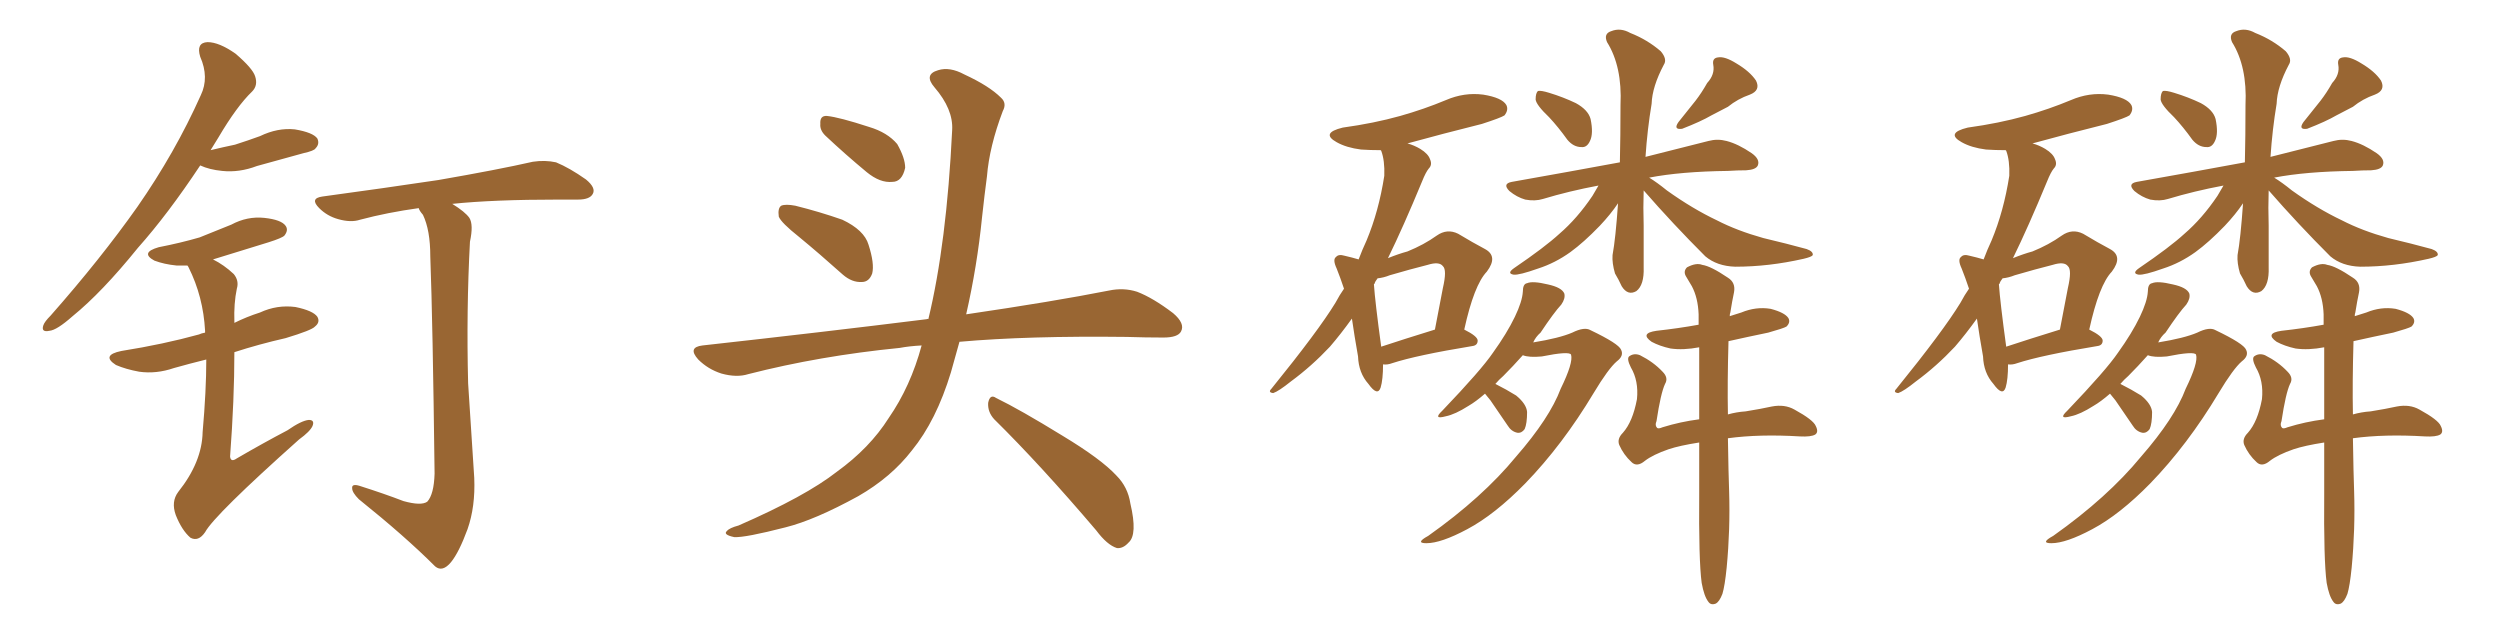 <svg xmlns="http://www.w3.org/2000/svg" xmlns:xlink="http://www.w3.org/1999/xlink" width="600" height="150"><path fill="#996633" padding="10" d="M48.05 39.70L48.05 39.70Q40.28 51.42 33.11 59.47L33.11 59.47Q24.46 70.17 17.43 75.88L17.43 75.88Q13.62 79.25 11.87 79.39L11.87 79.39Q9.81 79.83 10.40 78.08L10.40 78.08Q10.69 77.20 12.16 75.73L12.16 75.73Q24.17 62.11 32.96 49.66L32.96 49.66Q42.04 36.62 48.19 22.85L48.19 22.85Q50.24 18.60 48.05 13.62L48.05 13.62Q47.02 10.25 49.80 10.11L49.80 10.11Q52.59 10.11 56.54 12.89L56.54 12.89Q60.64 16.41 61.23 18.31L61.23 18.31Q61.96 20.51 60.50 21.97L60.50 21.97Q56.84 25.49 52.44 32.96L52.44 32.96Q51.42 34.57 50.54 36.04L50.54 36.04Q53.61 35.30 56.40 34.72L56.40 34.72Q59.62 33.69 62.40 32.67L62.40 32.67Q66.65 30.62 70.75 31.05L70.75 31.05Q75.15 31.79 76.17 33.25L76.17 33.25Q76.76 34.57 75.73 35.60L75.73 35.60Q75.44 36.18 72.80 36.77L72.80 36.77Q67.09 38.38 61.67 39.84L61.67 39.84Q57.42 41.46 53.32 41.02L53.32 41.02Q50.24 40.72 48.05 39.70ZM49.51 86.28L49.51 86.28Q45.41 87.30 41.75 88.33L41.75 88.33Q37.50 89.79 33.40 89.21L33.40 89.21Q30.18 88.62 27.83 87.60L27.83 87.60Q24.17 85.25 29.15 84.23L29.15 84.23Q39.26 82.62 47.75 80.27L47.75 80.27Q48.34 79.98 49.22 79.83L49.22 79.83Q49.22 79.54 49.22 79.39L49.22 79.39Q48.78 71.19 45.26 64.16L45.26 64.16Q45.12 63.87 44.97 63.72L44.97 63.72Q43.36 63.72 42.33 63.72L42.33 63.72Q39.40 63.43 37.06 62.55L37.06 62.55Q33.54 60.64 38.09 59.33L38.09 59.33Q43.36 58.30 47.90 56.98L47.90 56.98Q51.86 55.37 55.52 53.91L55.52 53.91Q59.33 51.86 63.43 52.29L63.43 52.29Q67.53 52.73 68.55 54.20L68.55 54.20Q69.29 55.22 68.26 56.54L68.26 56.54Q67.68 57.13 64.45 58.15L64.45 58.15Q57.42 60.35 51.12 62.26L51.12 62.26Q53.76 63.57 56.10 65.77L56.10 65.77Q57.42 67.38 56.84 69.29L56.84 69.29Q56.10 72.80 56.25 77.20L56.25 77.20Q56.25 77.34 56.25 77.49L56.25 77.49Q59.18 76.03 62.40 75L62.40 75Q66.50 73.10 70.90 73.68L70.90 73.68Q75.15 74.56 76.17 76.03L76.17 76.03Q76.90 77.34 75.59 78.37L75.59 78.37Q74.85 79.25 68.55 81.15L68.55 81.15Q62.11 82.62 56.25 84.52L56.25 84.52Q56.25 95.80 55.22 109.57L55.22 109.57Q55.37 111.04 56.84 110.01L56.84 110.01Q63.13 106.35 68.99 103.27L68.99 103.27Q72.36 100.93 74.12 100.78L74.12 100.78Q75.59 100.78 75 102.25L75 102.25Q74.41 103.56 71.78 105.47L71.78 105.47Q51.42 123.63 49.22 127.73L49.22 127.73Q47.61 130.08 45.70 129.05L45.70 129.05Q43.65 127.29 42.19 123.63L42.19 123.63Q41.02 120.41 42.77 118.07L42.77 118.07Q48.49 110.89 48.63 103.71L48.63 103.71Q49.51 93.75 49.51 86.28ZM96.83 120.26L96.83 120.26L96.83 120.26Q101.07 121.44 102.54 120.41L102.54 120.41Q104.15 118.65 104.30 113.67L104.30 113.67Q103.86 77.34 103.27 61.52L103.27 61.52Q103.27 55.22 101.51 51.56L101.51 51.56Q100.63 50.54 100.49 49.95L100.49 49.95Q93.02 50.98 86.43 52.73L86.43 52.73Q84.23 53.47 81.15 52.59L81.15 52.59Q78.52 51.86 76.61 49.95L76.61 49.95Q74.27 47.61 77.34 47.17L77.34 47.17Q92.43 45.12 105.18 43.21L105.18 43.21Q119.53 40.72 127.88 38.82L127.88 38.82Q130.81 38.38 133.45 38.96L133.45 38.96Q136.67 40.28 140.63 43.07L140.63 43.07Q143.12 45.12 142.24 46.58L142.24 46.58Q141.50 47.90 138.72 47.90L138.72 47.90Q136.52 47.90 134.18 47.90L134.18 47.90Q118.36 47.90 108.54 48.93L108.54 48.93Q111.62 50.83 112.65 52.29L112.65 52.29Q113.67 53.91 112.79 58.01L112.79 58.01Q111.91 74.41 112.35 91.99L112.35 91.99Q113.23 105.76 113.82 114.70L113.82 114.70Q114.11 121.58 112.21 127.00L112.21 127.00Q110.16 132.57 108.25 134.91L108.25 134.91Q106.20 137.40 104.44 135.94L104.44 135.94Q97.27 128.76 86.13 119.82L86.13 119.82Q84.52 118.21 84.52 117.19L84.52 117.19Q84.38 116.02 86.28 116.60L86.28 116.60Q92.29 118.51 96.83 120.26ZM191.75 56.84L191.75 56.84Q187.50 53.47 186.91 52.00L186.91 52.00Q186.62 49.95 187.50 49.37L187.50 49.37Q188.53 48.93 190.87 49.37L190.87 49.37Q196.73 50.83 202.15 52.73L202.15 52.73Q207.42 55.22 208.45 58.74L208.45 58.74Q209.91 63.28 209.33 65.63L209.33 65.63Q208.59 67.68 206.84 67.68L206.84 67.68Q204.49 67.82 202.29 65.92L202.29 65.92Q196.73 60.94 191.75 56.84ZM198.05 32.52L198.05 32.52Q196.73 31.20 196.88 29.74L196.88 29.74Q196.73 27.69 198.49 27.83L198.49 27.83Q201.42 28.13 208.59 30.47L208.59 30.47Q212.99 31.79 215.33 34.57L215.33 34.57Q217.24 37.94 217.24 40.28L217.24 40.28Q216.50 43.65 214.16 43.65L214.16 43.65Q211.23 43.95 208.01 41.31L208.01 41.31Q202.88 37.06 198.05 32.52ZM221.19 82.91L221.19 82.91Q218.26 83.06 215.92 83.50L215.92 83.50Q196.73 85.40 179.59 89.79L179.59 89.79Q176.81 90.67 173.14 89.65L173.14 89.65Q169.92 88.62 167.58 86.28L167.58 86.28Q164.94 83.35 168.60 82.91L168.60 82.91Q197.61 79.69 222.36 76.61L222.36 76.61Q222.66 76.46 222.80 76.61L222.80 76.61Q227.20 58.45 228.52 31.20L228.52 31.20Q228.81 26.22 224.27 20.95L224.27 20.95Q221.63 17.87 225.15 16.85L225.15 16.85Q227.93 15.97 231.45 17.87L231.45 17.87Q237.45 20.65 240.23 23.44L240.23 23.44Q241.70 24.76 240.67 26.66L240.67 26.66Q237.45 35.16 236.87 42.33L236.87 42.33Q236.28 46.73 235.69 52.15L235.69 52.15Q234.52 63.87 231.88 75.44L231.88 75.44Q252.83 72.36 266.16 69.73L266.16 69.73Q269.68 68.99 272.90 70.02L272.90 70.02Q276.71 71.48 281.54 75.15L281.54 75.15Q284.47 77.64 283.45 79.54L283.45 79.54Q282.71 81.01 279.20 81.01L279.20 81.01Q274.95 81.01 270.41 80.86L270.41 80.86Q246.68 80.57 230.27 82.03L230.27 82.03Q229.25 85.69 228.22 89.36L228.22 89.36Q224.71 100.93 218.85 108.11L218.85 108.11Q213.87 114.55 205.96 119.09L205.96 119.09Q195.56 124.80 188.53 126.56L188.53 126.56Q178.86 129.05 176.22 128.91L176.22 128.91Q173.44 128.32 174.46 127.44L174.46 127.44Q175.05 126.71 177.25 126.12L177.25 126.12Q193.36 119.09 200.83 113.23L200.83 113.23Q208.74 107.52 213.28 100.34L213.28 100.34Q218.55 92.72 221.19 82.91ZM238.62 100.63L238.62 100.63L238.62 100.63Q237.01 98.88 237.16 96.68L237.16 96.68Q237.60 94.48 239.06 95.51L239.06 95.51Q244.78 98.29 255.03 104.59L255.03 104.59Q264.26 110.16 267.92 114.11L267.92 114.11Q270.70 116.89 271.29 120.85L271.29 120.85Q273.05 128.32 270.85 130.22L270.85 130.22Q269.53 131.69 268.07 131.54L268.07 131.54Q265.72 130.81 263.09 127.29L263.09 127.29Q249.76 111.62 238.62 100.63ZM331.93 87.45L331.93 87.45Q331.93 91.11 331.35 93.02L331.35 93.02Q330.62 95.21 328.42 92.14L328.42 92.14Q326.07 89.50 325.93 85.55L325.93 85.55Q325.05 80.57 324.46 76.46L324.46 76.46Q321.83 80.13 319.19 83.20L319.19 83.20Q314.79 87.89 309.81 91.55L309.81 91.55Q306.88 93.90 305.57 94.34L305.57 94.34Q304.25 94.19 305.13 93.31L305.13 93.31Q316.41 79.39 320.51 72.66L320.51 72.66Q321.53 70.75 322.56 69.29L322.56 69.29Q321.68 66.65 320.80 64.45L320.80 64.45Q319.78 62.26 320.65 61.67L320.65 61.67Q321.24 60.94 322.71 61.38L322.71 61.38Q324.61 61.82 326.07 62.26L326.07 62.26Q326.95 59.91 327.98 57.71L327.98 57.71Q330.91 50.68 332.23 42.19L332.23 42.19Q332.37 38.53 331.49 36.18L331.49 36.18Q331.35 36.04 331.35 36.04L331.35 36.04Q328.86 36.04 326.66 35.89L326.66 35.89Q323.14 35.45 320.80 34.13L320.80 34.13Q316.85 31.93 322.27 30.62L322.27 30.62Q329.74 29.59 336.04 27.83L336.04 27.83Q341.75 26.22 347.02 24.02L347.02 24.02Q351.42 22.12 355.96 22.71L355.96 22.71Q360.50 23.44 361.52 25.20L361.52 25.20Q362.11 26.37 361.08 27.69L361.08 27.69Q360.21 28.27 355.66 29.74L355.66 29.74Q346.29 32.08 337.79 34.42L337.79 34.42Q339.40 34.86 340.87 35.74L340.87 35.74Q342.77 36.91 343.21 38.23L343.21 38.23Q343.80 39.55 342.92 40.43L342.92 40.43Q342.19 41.31 341.31 43.51L341.31 43.51Q336.77 54.49 333.11 61.96L333.11 61.96Q335.60 60.94 337.79 60.35L337.79 60.35Q341.75 58.74 344.82 56.54L344.82 56.54Q347.31 54.79 349.95 56.10L349.95 56.10Q353.61 58.30 356.40 59.77L356.40 59.77Q359.62 61.52 356.84 65.19L356.84 65.19Q353.76 68.41 351.42 79.10L351.42 79.10Q354.64 80.71 354.64 81.74L354.64 81.74Q354.64 82.91 353.32 83.06L353.32 83.06Q339.99 85.25 334.13 87.16L334.13 87.16Q332.96 87.60 331.93 87.45ZM331.49 83.20L331.49 83.20Q336.77 81.45 344.38 79.10L344.38 79.10Q345.41 73.68 346.29 69.14L346.29 69.14Q347.31 64.75 346.29 63.87L346.29 63.87Q345.41 62.70 342.63 63.57L342.63 63.57Q338.53 64.60 333.54 66.06L333.54 66.06Q332.08 66.65 330.62 66.80L330.62 66.80Q330.03 67.53 329.88 68.12L329.88 68.12Q329.74 68.12 329.74 68.26L329.74 68.26Q330.03 72.51 331.49 83.20ZM371.78 28.13L371.78 28.13Q368.70 25.20 368.55 23.88L368.55 23.88Q368.55 22.27 369.14 21.83L369.14 21.83Q369.87 21.68 371.78 22.27L371.78 22.27Q375.15 23.29 378.22 24.76L378.22 24.76Q381.15 26.37 381.74 28.56L381.74 28.56Q382.47 32.08 381.59 33.84L381.59 33.84Q380.86 35.45 379.54 35.30L379.54 35.30Q377.64 35.30 376.17 33.54L376.17 33.54Q373.97 30.47 371.78 28.13ZM409.72 19.92L409.72 19.92Q411.62 17.87 411.18 15.53L411.18 15.53Q410.89 13.92 412.35 13.77L412.35 13.77Q413.96 13.48 416.75 15.23L416.75 15.23Q419.97 17.14 421.44 19.34L421.44 19.34Q422.61 21.68 419.97 22.71L419.97 22.71Q417.04 23.73 414.70 25.63L414.70 25.63Q412.65 26.66 410.74 27.69L410.74 27.69Q408.25 29.15 403.71 30.91L403.71 30.91Q401.51 31.20 402.83 29.30L402.83 29.30Q405.03 26.51 406.93 24.17L406.93 24.17Q408.40 22.27 409.72 19.92ZM394.48 45.70L394.48 45.70Q394.34 49.80 394.48 54.20L394.48 54.20Q394.48 58.89 394.48 64.16L394.48 64.16Q394.63 68.41 392.72 69.87L392.72 69.87Q390.67 71.04 389.21 68.70L389.21 68.70Q388.48 67.09 387.60 65.63L387.60 65.63Q386.87 63.13 387.01 61.23L387.01 61.23Q387.74 57.28 388.33 48.78L388.33 48.78Q386.57 51.42 383.94 54.20L383.94 54.20Q380.13 58.15 376.90 60.50L376.90 60.50Q373.24 63.13 369.14 64.45L369.14 64.45Q364.60 66.06 363.28 65.92L363.28 65.92Q361.52 65.63 363.43 64.31L363.43 64.31Q370.75 59.33 374.27 56.10L374.27 56.10Q378.52 52.44 382.18 47.02L382.18 47.02Q383.06 45.56 383.64 44.53L383.64 44.53Q376.61 45.85 370.31 47.75L370.31 47.75Q368.41 48.34 366.06 47.90L366.06 47.90Q364.01 47.31 362.26 45.85L362.26 45.85Q360.50 44.09 362.84 43.65L362.84 43.65Q376.90 41.16 388.77 38.96L388.77 38.96Q388.92 32.67 388.92 25.20L388.92 25.20Q389.36 15.97 385.69 10.11L385.69 10.11Q384.81 8.06 386.72 7.47L386.72 7.47Q388.92 6.59 391.26 7.91L391.26 7.91Q395.36 9.52 398.58 12.30L398.58 12.30Q400.20 14.21 399.32 15.53L399.32 15.53Q396.53 20.80 396.39 24.90L396.39 24.90Q395.36 31.05 394.92 37.65L394.92 37.65Q404.15 35.30 410.01 33.84L410.01 33.84Q412.21 33.25 414.40 33.84L414.40 33.84Q417.19 34.57 420.41 36.77L420.41 36.77Q422.46 38.23 421.88 39.70L421.88 39.70Q421.44 40.72 419.09 40.87L419.09 40.87Q417.04 40.87 414.70 41.02L414.70 41.02Q403.42 41.16 395.80 42.63L395.80 42.63Q397.71 43.80 400.05 45.70L400.05 45.70Q406.20 50.10 412.06 52.88L412.06 52.88Q416.89 55.37 423.19 57.13L423.19 57.13Q428.76 58.45 433.59 59.77L433.59 59.77Q435.21 60.35 435.06 61.23L435.06 61.23Q434.77 61.67 432.86 62.11L432.86 62.11Q424.51 64.01 416.46 64.01L416.46 64.01Q412.06 63.87 409.28 61.52L409.28 61.52Q401.51 53.76 394.48 45.70ZM356.40 94.48L356.40 94.48Q354.20 96.39 352.44 97.41L352.44 97.41Q349.22 99.46 347.02 99.90L347.02 99.90Q343.80 100.78 346.14 98.58L346.14 98.58Q355.52 88.77 358.30 84.67L358.30 84.67Q361.67 79.98 363.57 76.03L363.57 76.03Q365.33 72.36 365.48 70.02L365.48 70.02Q365.48 68.12 366.50 67.97L366.50 67.97Q367.82 67.38 371.48 68.26L371.48 68.26Q374.85 68.99 375.44 70.46L375.44 70.46Q375.73 71.63 374.71 73.10L374.71 73.10Q372.95 75 369.73 79.83L369.73 79.83Q368.55 80.86 367.97 82.18L367.97 82.18Q374.27 81.15 377.34 79.83L377.34 79.83Q380.27 78.37 381.74 79.25L381.74 79.25Q388.48 82.47 389.06 83.94L389.06 83.94Q389.79 85.40 388.04 86.72L388.04 86.72Q385.99 88.48 382.47 94.34L382.47 94.34Q375 106.79 366.06 116.02L366.06 116.02Q358.74 123.49 352.15 127.00L352.15 127.00Q345.85 130.37 342.33 130.37L342.33 130.37Q339.55 130.37 342.77 128.61L342.77 128.61Q355.81 119.38 363.87 109.57L363.87 109.57Q371.92 100.34 374.56 93.31L374.56 93.31Q377.64 87.01 377.05 85.11L377.05 85.11Q376.61 84.23 370.02 85.55L370.02 85.55Q366.94 85.84 365.48 85.25L365.48 85.25Q363.13 87.89 360.79 90.23L360.79 90.23Q359.77 91.11 358.89 92.14L358.89 92.14Q361.52 93.46 363.87 94.92L363.87 94.92Q366.36 96.97 366.50 98.88L366.50 98.88Q366.50 101.66 365.92 102.98L365.92 102.98Q365.19 104.00 364.16 103.86L364.16 103.86Q362.70 103.56 361.82 102.10L361.82 102.10Q359.62 98.88 357.71 96.09L357.71 96.09Q356.84 95.07 356.40 94.48ZM408.40 139.89L408.40 139.89L408.40 139.89Q407.67 134.47 407.81 118.21L407.81 118.21Q407.81 111.62 407.81 106.20L407.81 106.20Q403.13 106.93 400.49 107.81L400.49 107.81Q396.68 109.13 394.78 110.60L394.78 110.60Q392.87 112.21 391.55 110.89L391.55 110.89Q389.65 109.13 388.62 106.79L388.62 106.79Q388.04 105.32 389.50 103.86L389.50 103.86Q391.85 101.22 392.87 95.80L392.87 95.80Q393.31 91.41 391.41 88.18L391.41 88.18Q390.38 86.13 390.97 85.55L390.97 85.55Q392.14 84.67 393.60 85.25L393.60 85.25Q396.83 86.87 399.02 89.21L399.02 89.21Q400.49 90.67 399.61 92.14L399.61 92.14Q398.58 94.34 397.56 101.07L397.56 101.07Q397.12 102.10 397.71 102.69L397.71 102.69Q398.00 102.98 399.02 102.54L399.02 102.54Q403.27 101.22 407.81 100.63L407.81 100.63Q407.81 90.97 407.81 83.35L407.81 83.35Q404.00 84.08 400.93 83.64L400.93 83.64Q398.29 83.06 396.39 82.03L396.39 82.03Q393.46 79.98 397.56 79.39L397.56 79.39Q402.83 78.81 407.67 77.93L407.67 77.93Q407.67 76.46 407.67 75.44L407.67 75.44Q407.52 71.48 406.05 68.70L406.05 68.70Q405.32 67.53 404.74 66.50L404.74 66.50Q403.86 65.19 404.88 64.16L404.88 64.16Q407.08 62.99 408.54 63.57L408.54 63.57Q410.60 63.87 414.70 66.65L414.70 66.65Q416.60 67.82 416.16 70.17L416.16 70.17Q415.72 72.22 415.28 75L415.28 75Q415.14 75.29 415.14 75.88L415.14 75.88Q416.46 75.44 417.92 75L417.92 75Q421.44 73.54 424.95 74.12L424.95 74.12Q428.32 75 429.20 76.32L429.20 76.32Q429.79 77.34 428.76 78.37L428.76 78.37Q428.03 78.81 424.37 79.83L424.37 79.83Q419.38 80.86 414.84 81.88L414.84 81.88Q414.55 91.85 414.70 99.46L414.70 99.46Q416.75 98.88 418.95 98.73L418.95 98.73Q422.61 98.14 425.24 97.56L425.24 97.56Q428.32 96.97 430.66 98.29L430.66 98.29Q435.21 100.78 435.79 102.25L435.79 102.25Q436.52 103.71 435.64 104.30L435.64 104.30Q434.62 104.88 431.98 104.74L431.98 104.74Q422.31 104.15 414.70 105.18L414.70 105.18Q414.84 113.96 414.99 117.92L414.99 117.92Q415.28 127.00 414.40 136.23L414.40 136.23Q413.96 140.63 413.38 142.53L413.38 142.53Q412.65 144.43 411.77 144.87L411.77 144.87Q410.60 145.31 410.01 144.43L410.01 144.43Q408.98 143.12 408.40 139.89ZM481.93 87.45L481.93 87.45Q481.93 91.11 481.35 93.02L481.35 93.02Q480.62 95.21 478.42 92.14L478.42 92.14Q476.07 89.50 475.93 85.55L475.93 85.55Q475.05 80.57 474.46 76.46L474.46 76.46Q471.83 80.13 469.19 83.20L469.19 83.20Q464.79 87.89 459.81 91.55L459.81 91.55Q456.88 93.90 455.57 94.34L455.57 94.34Q454.25 94.19 455.13 93.31L455.13 93.31Q466.41 79.39 470.51 72.66L470.51 72.66Q471.53 70.75 472.56 69.29L472.56 69.29Q471.68 66.65 470.80 64.45L470.80 64.45Q469.78 62.26 470.65 61.67L470.65 61.67Q471.24 60.94 472.71 61.38L472.71 61.38Q474.61 61.82 476.07 62.26L476.07 62.26Q476.95 59.91 477.98 57.71L477.98 57.71Q480.91 50.68 482.23 42.19L482.23 42.19Q482.37 38.53 481.49 36.18L481.49 36.18Q481.35 36.04 481.35 36.04L481.35 36.04Q478.86 36.04 476.66 35.89L476.66 35.89Q473.14 35.45 470.80 34.13L470.80 34.13Q466.85 31.93 472.27 30.62L472.27 30.62Q479.74 29.59 486.04 27.83L486.04 27.83Q491.75 26.22 497.02 24.02L497.02 24.02Q501.42 22.12 505.96 22.71L505.96 22.71Q510.50 23.44 511.52 25.20L511.52 25.20Q512.11 26.37 511.08 27.69L511.08 27.69Q510.21 28.27 505.66 29.74L505.66 29.74Q496.29 32.08 487.79 34.42L487.79 34.42Q489.40 34.86 490.87 35.74L490.87 35.74Q492.77 36.91 493.21 38.23L493.21 38.23Q493.80 39.55 492.92 40.43L492.92 40.43Q492.19 41.31 491.31 43.51L491.31 43.51Q486.77 54.49 483.11 61.96L483.11 61.96Q485.60 60.94 487.79 60.35L487.79 60.35Q491.75 58.74 494.82 56.54L494.82 56.54Q497.31 54.79 499.95 56.10L499.95 56.10Q503.61 58.30 506.40 59.77L506.40 59.77Q509.62 61.52 506.84 65.19L506.84 65.19Q503.76 68.41 501.42 79.10L501.42 79.10Q504.64 80.71 504.64 81.74L504.64 81.74Q504.64 82.91 503.32 83.06L503.32 83.06Q489.99 85.25 484.13 87.16L484.13 87.16Q482.96 87.60 481.93 87.45ZM481.49 83.20L481.49 83.20Q486.77 81.45 494.38 79.10L494.38 79.10Q495.41 73.68 496.29 69.14L496.29 69.14Q497.31 64.75 496.29 63.87L496.29 63.87Q495.41 62.70 492.63 63.57L492.63 63.57Q488.53 64.60 483.54 66.06L483.54 66.06Q482.08 66.65 480.62 66.80L480.62 66.80Q480.03 67.53 479.88 68.12L479.88 68.12Q479.74 68.12 479.74 68.26L479.74 68.26Q480.03 72.51 481.49 83.20ZM521.78 28.13L521.78 28.13Q518.70 25.20 518.55 23.88L518.55 23.88Q518.55 22.27 519.14 21.83L519.14 21.83Q519.87 21.68 521.78 22.27L521.78 22.27Q525.15 23.29 528.22 24.76L528.22 24.76Q531.15 26.37 531.74 28.56L531.74 28.56Q532.47 32.08 531.59 33.84L531.59 33.84Q530.86 35.45 529.54 35.30L529.54 35.30Q527.64 35.30 526.17 33.54L526.17 33.54Q523.97 30.47 521.78 28.13ZM559.72 19.92L559.72 19.92Q561.62 17.87 561.18 15.53L561.18 15.53Q560.89 13.92 562.35 13.77L562.35 13.77Q563.96 13.48 566.75 15.23L566.75 15.23Q569.97 17.14 571.44 19.34L571.44 19.34Q572.61 21.68 569.97 22.71L569.97 22.71Q567.04 23.73 564.70 25.63L564.70 25.63Q562.65 26.66 560.74 27.69L560.74 27.69Q558.25 29.15 553.71 30.91L553.71 30.91Q551.51 31.20 552.83 29.30L552.83 29.30Q555.03 26.51 556.93 24.17L556.93 24.17Q558.40 22.27 559.72 19.92ZM544.48 45.70L544.48 45.70Q544.34 49.80 544.48 54.20L544.48 54.20Q544.48 58.89 544.48 64.16L544.48 64.16Q544.63 68.41 542.72 69.87L542.72 69.87Q540.67 71.04 539.21 68.70L539.21 68.70Q538.48 67.09 537.60 65.63L537.60 65.63Q536.87 63.13 537.01 61.23L537.01 61.23Q537.74 57.28 538.33 48.78L538.33 48.78Q536.57 51.42 533.94 54.20L533.94 54.20Q530.13 58.15 526.90 60.50L526.90 60.50Q523.24 63.13 519.14 64.45L519.14 64.45Q514.60 66.06 513.28 65.92L513.28 65.92Q511.52 65.63 513.43 64.31L513.43 64.31Q520.75 59.33 524.27 56.10L524.27 56.10Q528.52 52.44 532.18 47.02L532.18 47.02Q533.06 45.56 533.64 44.53L533.64 44.53Q526.61 45.85 520.31 47.75L520.31 47.75Q518.41 48.34 516.06 47.90L516.06 47.90Q514.01 47.31 512.26 45.85L512.26 45.85Q510.50 44.09 512.84 43.65L512.84 43.65Q526.90 41.16 538.77 38.96L538.77 38.96Q538.92 32.67 538.92 25.20L538.92 25.20Q539.36 15.97 535.69 10.11L535.69 10.11Q534.81 8.06 536.72 7.47L536.72 7.47Q538.92 6.59 541.26 7.91L541.26 7.91Q545.36 9.52 548.58 12.30L548.58 12.30Q550.20 14.21 549.32 15.53L549.32 15.53Q546.53 20.80 546.39 24.90L546.39 24.90Q545.36 31.05 544.92 37.65L544.92 37.65Q554.15 35.30 560.01 33.84L560.01 33.84Q562.21 33.25 564.40 33.84L564.40 33.84Q567.19 34.57 570.41 36.77L570.41 36.77Q572.46 38.23 571.88 39.70L571.88 39.70Q571.44 40.72 569.09 40.87L569.09 40.87Q567.04 40.87 564.70 41.02L564.70 41.02Q553.42 41.16 545.80 42.63L545.80 42.63Q547.71 43.80 550.05 45.70L550.05 45.70Q556.20 50.10 562.06 52.88L562.06 52.88Q566.89 55.37 573.19 57.13L573.19 57.13Q578.76 58.45 583.59 59.77L583.59 59.77Q585.21 60.35 585.06 61.23L585.06 61.23Q584.77 61.67 582.86 62.11L582.86 62.11Q574.51 64.01 566.46 64.01L566.46 64.01Q562.06 63.87 559.28 61.52L559.28 61.52Q551.51 53.76 544.48 45.70ZM506.40 94.48L506.40 94.48Q504.20 96.39 502.44 97.41L502.44 97.41Q499.22 99.46 497.02 99.90L497.02 99.90Q493.80 100.78 496.14 98.58L496.14 98.58Q505.52 88.77 508.30 84.67L508.30 84.67Q511.67 79.98 513.57 76.03L513.57 76.03Q515.33 72.36 515.48 70.02L515.48 70.02Q515.48 68.12 516.50 67.97L516.50 67.97Q517.82 67.38 521.48 68.26L521.48 68.26Q524.85 68.99 525.44 70.46L525.44 70.46Q525.73 71.63 524.71 73.10L524.71 73.10Q522.95 75 519.73 79.83L519.73 79.83Q518.55 80.86 517.97 82.18L517.97 82.18Q524.27 81.15 527.34 79.83L527.34 79.83Q530.27 78.37 531.74 79.25L531.74 79.25Q538.48 82.47 539.06 83.94L539.06 83.94Q539.79 85.40 538.04 86.72L538.04 86.72Q535.99 88.48 532.47 94.34L532.47 94.34Q525 106.79 516.06 116.02L516.06 116.02Q508.74 123.49 502.15 127.00L502.15 127.00Q495.85 130.37 492.33 130.37L492.33 130.37Q489.55 130.37 492.77 128.61L492.77 128.61Q505.81 119.38 513.87 109.57L513.87 109.57Q521.92 100.34 524.56 93.31L524.56 93.31Q527.64 87.01 527.05 85.11L527.05 85.11Q526.61 84.23 520.02 85.55L520.02 85.55Q516.94 85.84 515.48 85.25L515.48 85.25Q513.13 87.89 510.79 90.23L510.79 90.23Q509.77 91.11 508.89 92.14L508.89 92.14Q511.52 93.46 513.87 94.92L513.87 94.92Q516.36 96.97 516.50 98.88L516.50 98.88Q516.50 101.66 515.92 102.98L515.92 102.98Q515.19 104.00 514.16 103.86L514.16 103.86Q512.70 103.56 511.82 102.10L511.82 102.10Q509.62 98.88 507.71 96.09L507.71 96.09Q506.84 95.07 506.40 94.48ZM558.40 139.89L558.40 139.89L558.40 139.89Q557.67 134.47 557.81 118.21L557.81 118.21Q557.81 111.62 557.81 106.20L557.81 106.20Q553.13 106.93 550.49 107.81L550.49 107.81Q546.68 109.13 544.78 110.60L544.78 110.60Q542.87 112.21 541.55 110.89L541.55 110.89Q539.65 109.13 538.62 106.79L538.62 106.79Q538.04 105.32 539.50 103.86L539.50 103.86Q541.85 101.22 542.87 95.80L542.87 95.80Q543.31 91.41 541.41 88.18L541.41 88.18Q540.38 86.13 540.97 85.55L540.97 85.55Q542.14 84.67 543.60 85.25L543.60 85.25Q546.83 86.87 549.02 89.21L549.02 89.21Q550.49 90.67 549.61 92.14L549.61 92.14Q548.58 94.34 547.56 101.07L547.56 101.07Q547.12 102.10 547.71 102.69L547.71 102.69Q548.00 102.98 549.02 102.54L549.02 102.54Q553.27 101.22 557.81 100.63L557.81 100.63Q557.81 90.97 557.81 83.35L557.81 83.35Q554.00 84.08 550.93 83.64L550.93 83.64Q548.29 83.06 546.39 82.03L546.39 82.03Q543.46 79.98 547.56 79.39L547.56 79.39Q552.83 78.81 557.67 77.93L557.67 77.93Q557.67 76.46 557.67 75.44L557.67 75.44Q557.52 71.48 556.05 68.70L556.05 68.70Q555.32 67.53 554.74 66.50L554.74 66.50Q553.86 65.19 554.88 64.16L554.88 64.16Q557.08 62.99 558.54 63.57L558.54 63.57Q560.60 63.87 564.70 66.65L564.70 66.65Q566.60 67.82 566.16 70.17L566.16 70.17Q565.72 72.22 565.28 75L565.28 75Q565.14 75.29 565.14 75.88L565.14 75.88Q566.46 75.44 567.92 75L567.92 75Q571.44 73.54 574.95 74.12L574.95 74.12Q578.32 75 579.20 76.32L579.20 76.32Q579.79 77.34 578.76 78.37L578.76 78.37Q578.03 78.81 574.37 79.83L574.37 79.83Q569.38 80.86 564.84 81.88L564.84 81.88Q564.55 91.85 564.70 99.46L564.70 99.46Q566.75 98.88 568.95 98.73L568.95 98.73Q572.61 98.14 575.24 97.56L575.24 97.56Q578.32 96.97 580.66 98.29L580.66 98.29Q585.21 100.78 585.79 102.25L585.79 102.25Q586.52 103.71 585.64 104.30L585.64 104.30Q584.62 104.88 581.98 104.74L581.98 104.74Q572.31 104.15 564.70 105.18L564.70 105.18Q564.84 113.96 564.99 117.92L564.99 117.92Q565.28 127.00 564.40 136.23L564.40 136.23Q563.96 140.63 563.38 142.53L563.38 142.53Q562.65 144.43 561.77 144.87L561.77 144.87Q560.60 145.31 560.01 144.43L560.01 144.43Q558.98 143.12 558.40 139.89Z"/></svg>